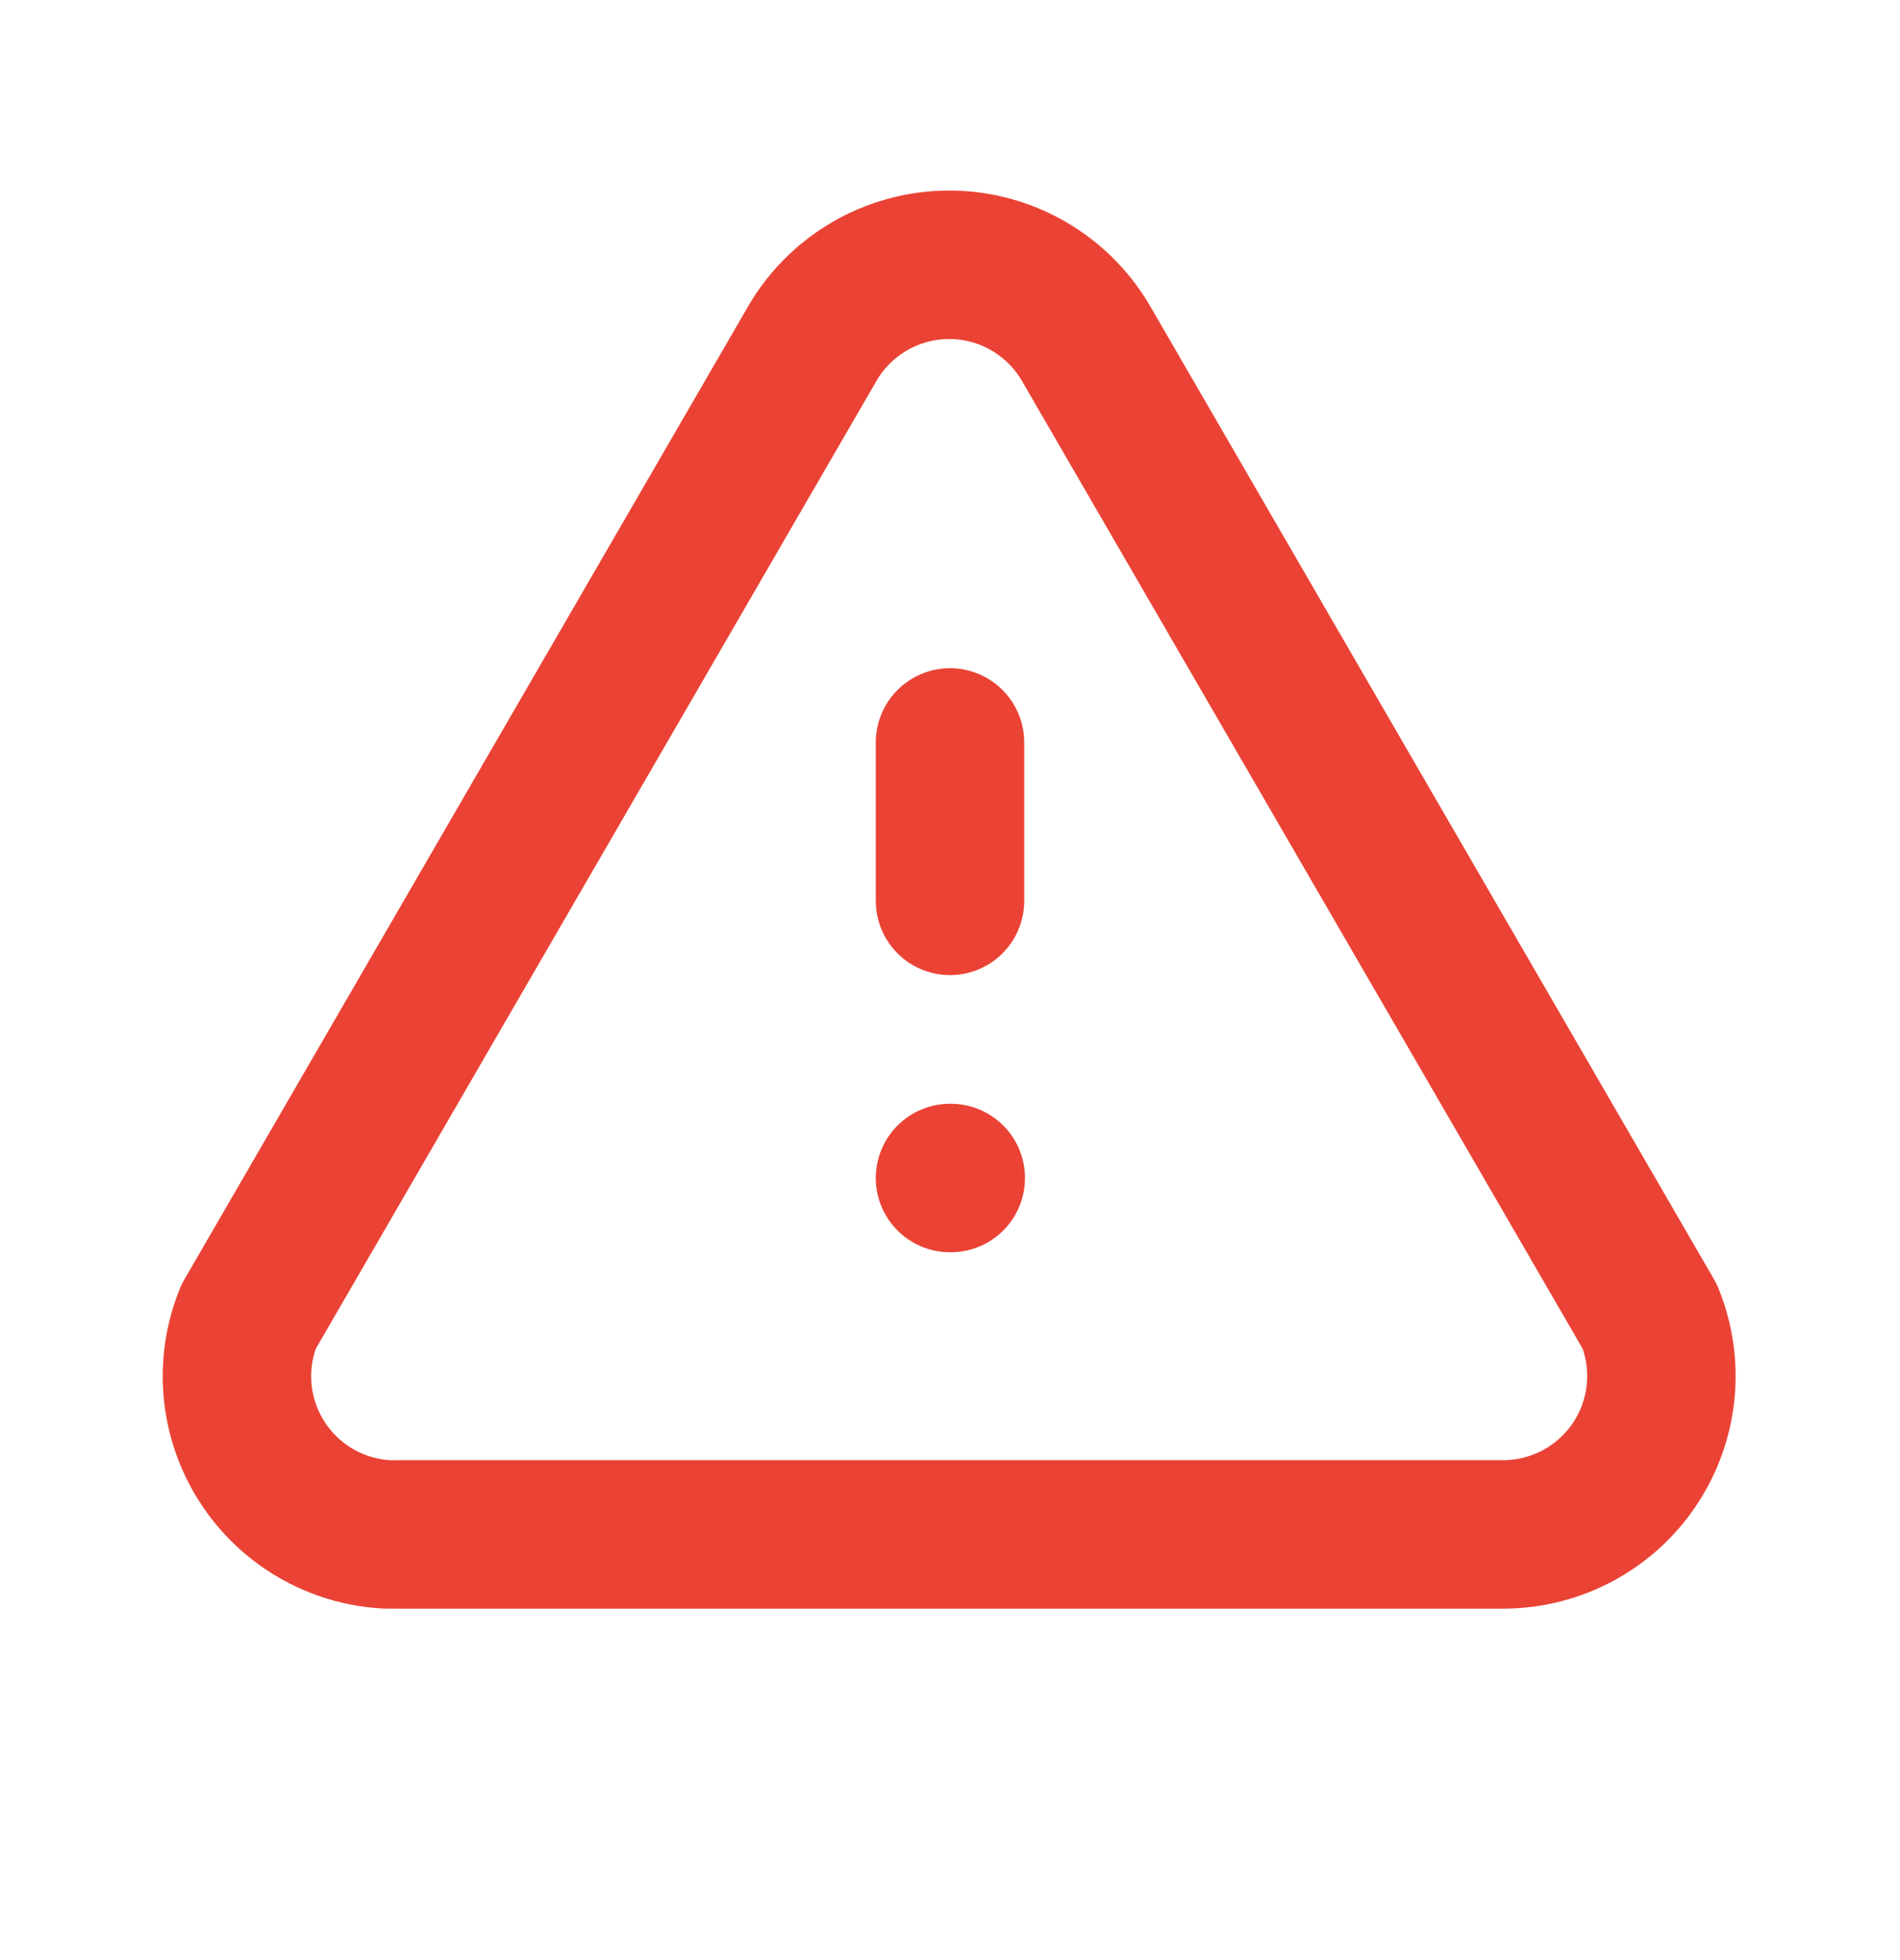 <svg width="32" height="33" viewBox="0 0 32 33" fill="none" xmlns="http://www.w3.org/2000/svg">
<path d="M16 12.5V15.167" stroke="#EA4335" stroke-width="2.5" stroke-linecap="round" stroke-linejoin="round"/>
<path d="M6.667 25.833H25.333C26.217 25.827 27.04 25.384 27.531 24.65C28.022 23.916 28.118 22.986 27.787 22.167L18.32 5.833C17.85 4.985 16.957 4.458 15.987 4.458C15.017 4.458 14.123 4.985 13.653 5.833L4.187 22.167C3.862 22.966 3.944 23.874 4.408 24.602C4.871 25.33 5.658 25.789 6.52 25.833" stroke="#EA4335" stroke-width="2.5" stroke-linecap="round" stroke-linejoin="round"/>
<path d="M16 19.833H16.013" stroke="#EA4335" stroke-width="2.5" stroke-linecap="round" stroke-linejoin="round"/>
</svg>

